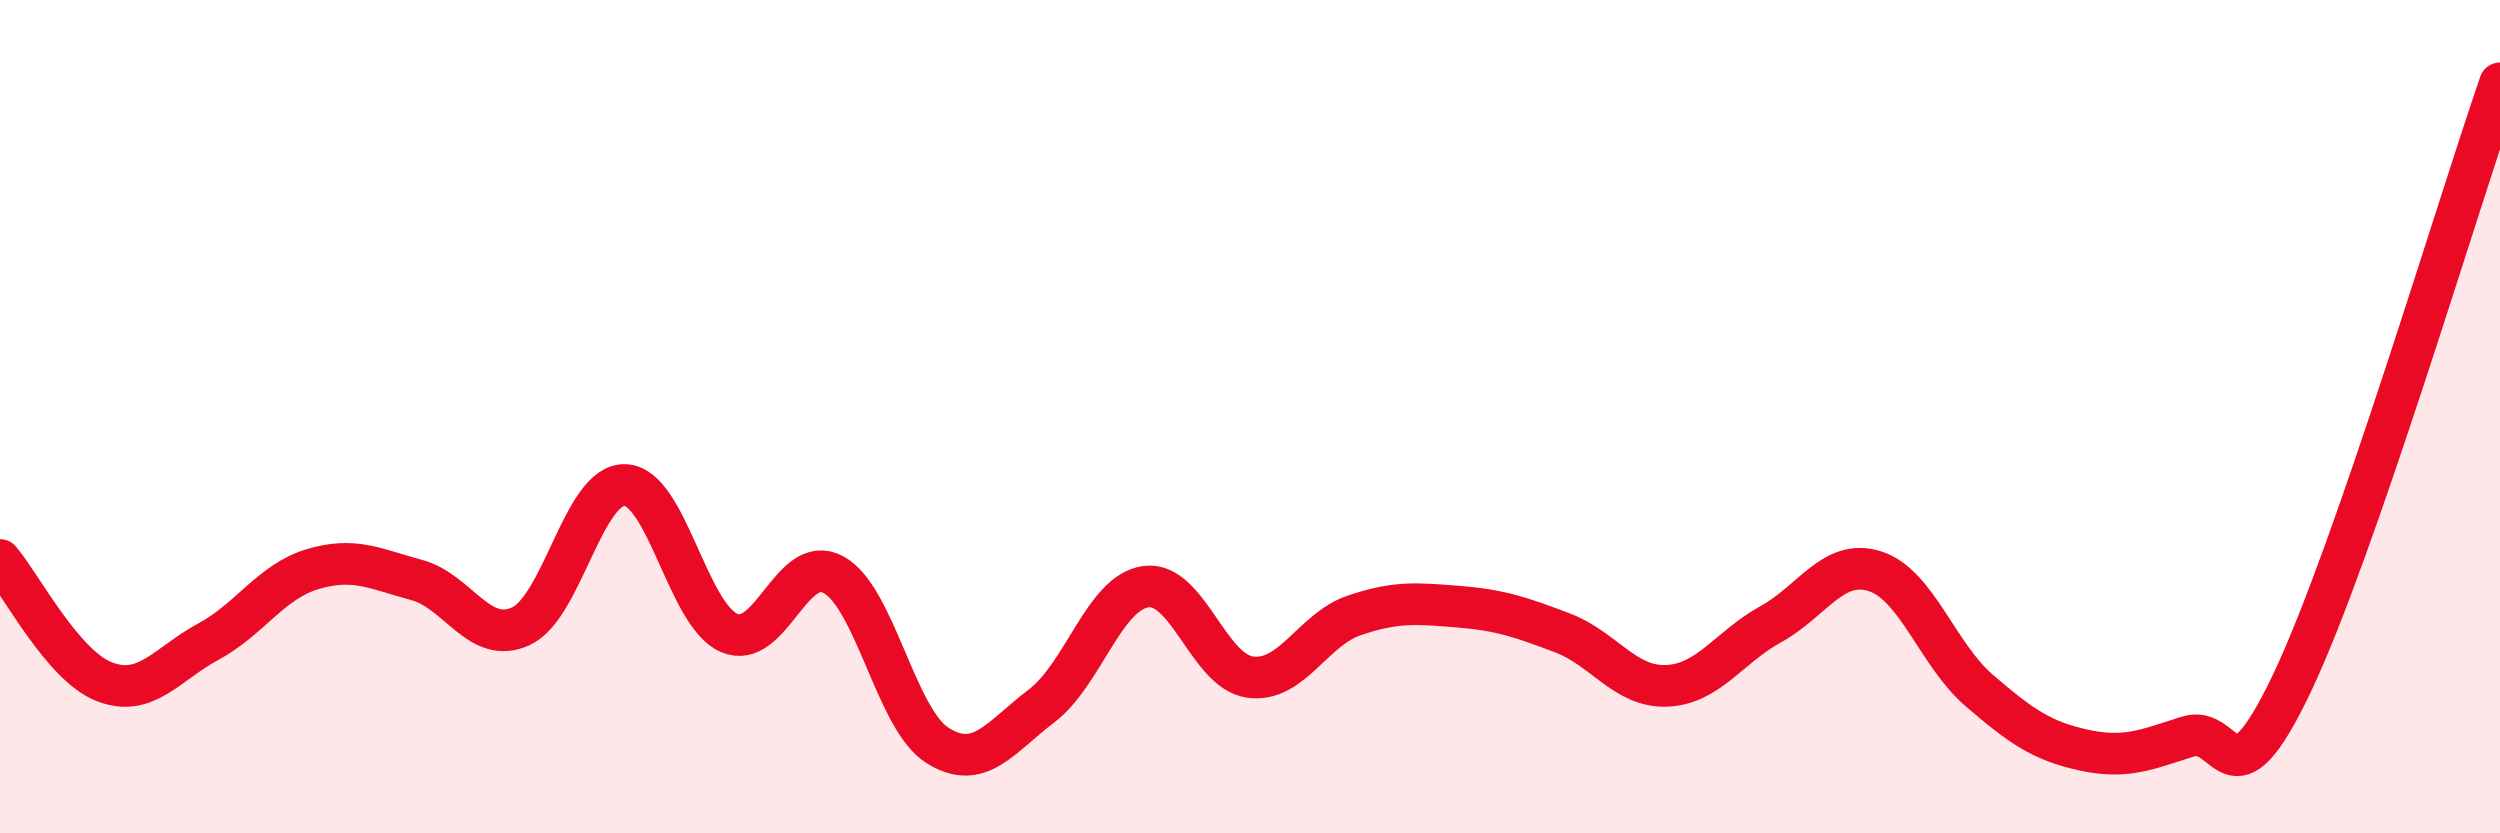 
    <svg width="60" height="20" viewBox="0 0 60 20" xmlns="http://www.w3.org/2000/svg">
      <path
        d="M 0,13.44 C 0.5,14.02 1.5,15.97 2.5,16.36 C 3.5,16.75 4,15.94 5,15.4 C 6,14.86 6.5,13.96 7.5,13.66 C 8.5,13.36 9,13.65 10,13.92 C 11,14.19 11.5,15.49 12.5,15.03 C 13.5,14.57 14,11.61 15,11.64 C 16,11.67 16.5,14.76 17.5,15.19 C 18.5,15.62 19,13.25 20,13.79 C 21,14.33 21.5,17.26 22.5,17.89 C 23.5,18.52 24,17.7 25,16.94 C 26,16.18 26.5,14.22 27.5,14.08 C 28.5,13.94 29,16.11 30,16.25 C 31,16.39 31.5,15.11 32.5,14.77 C 33.5,14.43 34,14.48 35,14.56 C 36,14.64 36.5,14.81 37.5,15.19 C 38.5,15.57 39,16.5 40,16.46 C 41,16.42 41.5,15.53 42.5,14.98 C 43.5,14.43 44,13.39 45,13.71 C 46,14.03 46.5,15.71 47.5,16.57 C 48.5,17.43 49,17.78 50,18 C 51,18.22 51.5,18 52.5,17.68 C 53.5,17.36 53.5,19.55 55,16.41 C 56.5,13.27 59,4.88 60,2L60 20L0 20Z"
        fill="#EB0A25"
        opacity="0.1"
        stroke-linecap="round"
        stroke-linejoin="round"
      />
      <path
        d="M 0,13.44 C 0.5,14.02 1.5,15.97 2.5,16.36 C 3.5,16.75 4,15.94 5,15.4 C 6,14.86 6.5,13.96 7.5,13.66 C 8.5,13.36 9,13.65 10,13.92 C 11,14.19 11.5,15.49 12.5,15.03 C 13.5,14.57 14,11.61 15,11.64 C 16,11.67 16.5,14.76 17.5,15.19 C 18.5,15.62 19,13.25 20,13.79 C 21,14.33 21.5,17.26 22.5,17.89 C 23.5,18.52 24,17.7 25,16.94 C 26,16.18 26.5,14.22 27.5,14.08 C 28.5,13.94 29,16.11 30,16.25 C 31,16.39 31.5,15.11 32.5,14.77 C 33.5,14.43 34,14.48 35,14.56 C 36,14.64 36.5,14.81 37.5,15.19 C 38.5,15.57 39,16.5 40,16.46 C 41,16.42 41.5,15.53 42.5,14.98 C 43.5,14.43 44,13.39 45,13.71 C 46,14.03 46.5,15.71 47.5,16.57 C 48.5,17.43 49,17.78 50,18 C 51,18.22 51.5,18 52.5,17.68 C 53.5,17.36 53.5,19.55 55,16.41 C 56.5,13.27 59,4.88 60,2"
        stroke="#EB0A25"
        stroke-width="1"
        fill="none"
        stroke-linecap="round"
        stroke-linejoin="round"
      />
    </svg>
  
